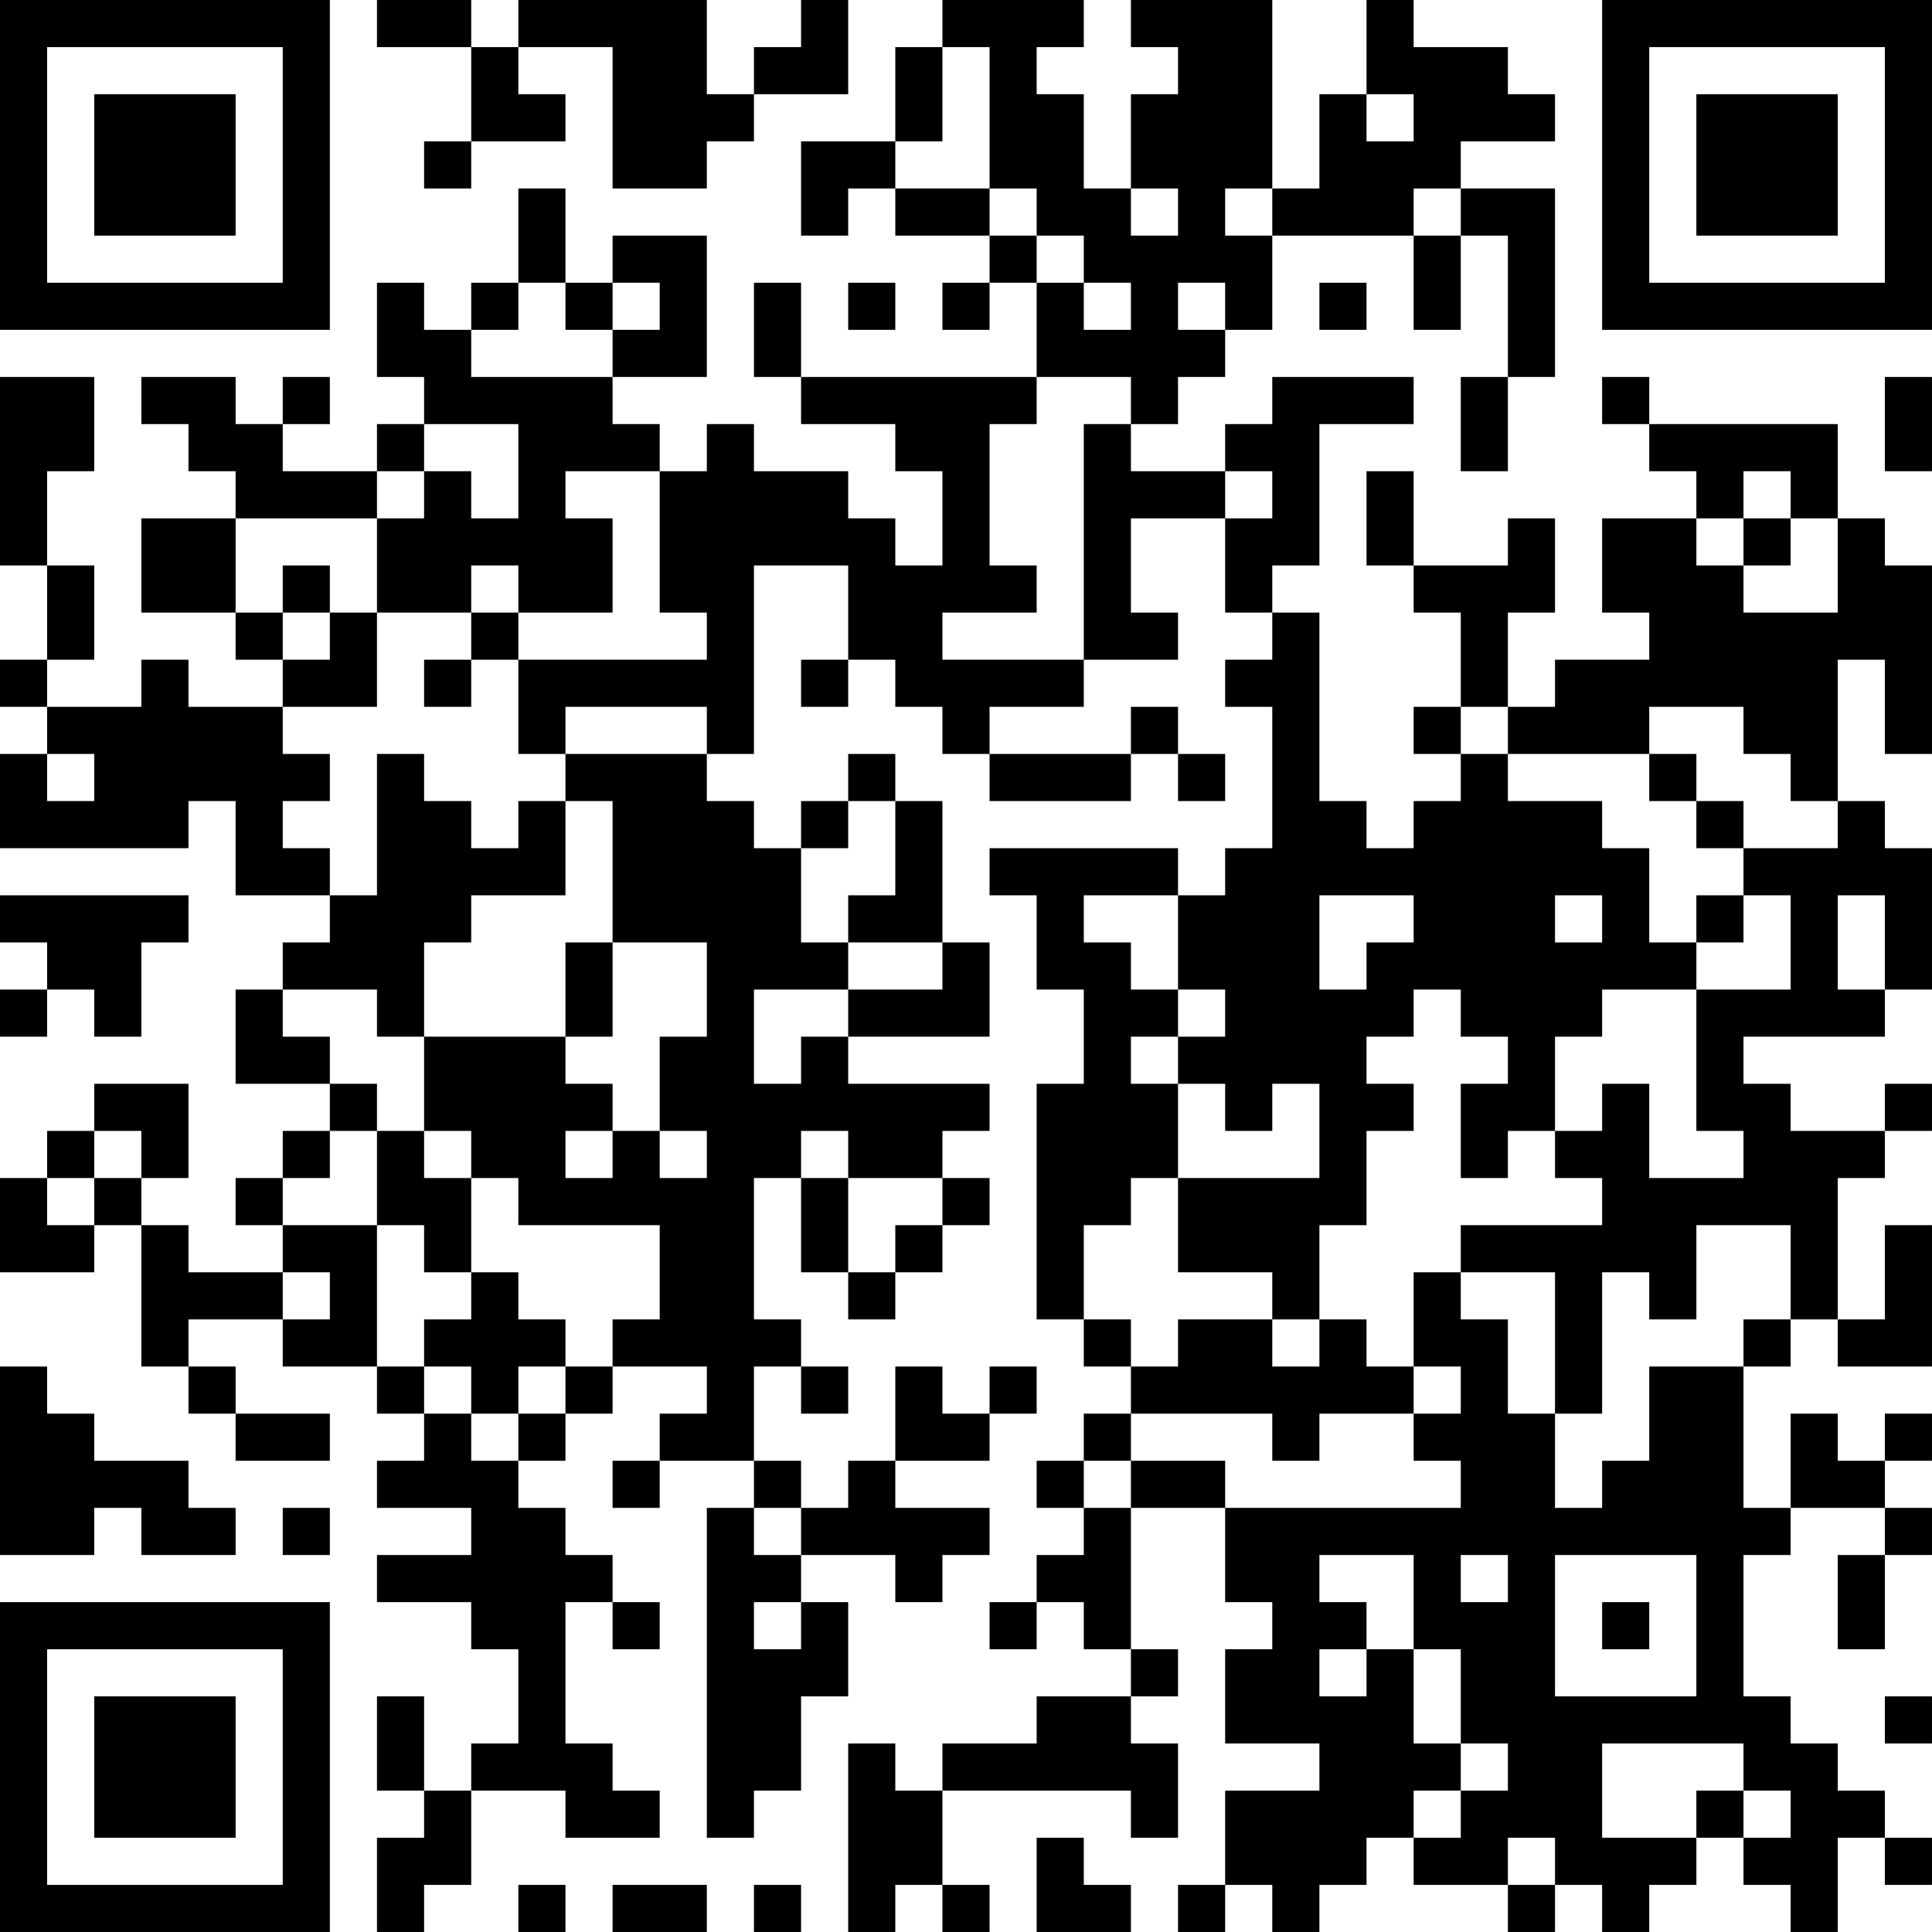 <?xml version="1.0" encoding="UTF-8"?>
<svg xmlns="http://www.w3.org/2000/svg" version="1.1" width="300" height="300" viewBox="0 0 300 300"><rect x="0" y="0" width="300" height="300" fill="#ffffff"/><g transform="scale(7.317)"><g transform="translate(0,0)"><path fill-rule="evenodd" d="M8 0L8 1L10 1L10 3L9 3L9 4L10 4L10 3L12 3L12 2L11 2L11 1L13 1L13 4L15 4L15 3L16 3L16 2L18 2L18 0L17 0L17 1L16 1L16 2L15 2L15 0L11 0L11 1L10 1L10 0ZM20 0L20 1L19 1L19 3L17 3L17 5L18 5L18 4L19 4L19 5L21 5L21 6L20 6L20 7L21 7L21 6L22 6L22 8L17 8L17 6L16 6L16 8L17 8L17 9L19 9L19 10L20 10L20 12L19 12L19 11L18 11L18 10L16 10L16 9L15 9L15 10L14 10L14 9L13 9L13 8L15 8L15 5L13 5L13 6L12 6L12 4L11 4L11 6L10 6L10 7L9 7L9 6L8 6L8 8L9 8L9 9L8 9L8 10L6 10L6 9L7 9L7 8L6 8L6 9L5 9L5 8L3 8L3 9L4 9L4 10L5 10L5 11L3 11L3 13L5 13L5 14L6 14L6 15L4 15L4 14L3 14L3 15L1 15L1 14L2 14L2 12L1 12L1 10L2 10L2 8L0 8L0 12L1 12L1 14L0 14L0 15L1 15L1 16L0 16L0 18L4 18L4 17L5 17L5 19L7 19L7 20L6 20L6 21L5 21L5 23L7 23L7 24L6 24L6 25L5 25L5 26L6 26L6 27L4 27L4 26L3 26L3 25L4 25L4 23L2 23L2 24L1 24L1 25L0 25L0 27L2 27L2 26L3 26L3 29L4 29L4 30L5 30L5 31L7 31L7 30L5 30L5 29L4 29L4 28L6 28L6 29L8 29L8 30L9 30L9 31L8 31L8 32L10 32L10 33L8 33L8 34L10 34L10 35L11 35L11 37L10 37L10 38L9 38L9 36L8 36L8 38L9 38L9 39L8 39L8 41L9 41L9 40L10 40L10 38L12 38L12 39L14 39L14 38L13 38L13 37L12 37L12 34L13 34L13 35L14 35L14 34L13 34L13 33L12 33L12 32L11 32L11 31L12 31L12 30L13 30L13 29L15 29L15 30L14 30L14 31L13 31L13 32L14 32L14 31L16 31L16 32L15 32L15 39L16 39L16 38L17 38L17 36L18 36L18 34L17 34L17 33L19 33L19 34L20 34L20 33L21 33L21 32L19 32L19 31L21 31L21 30L22 30L22 29L21 29L21 30L20 30L20 29L19 29L19 31L18 31L18 32L17 32L17 31L16 31L16 29L17 29L17 30L18 30L18 29L17 29L17 28L16 28L16 25L17 25L17 27L18 27L18 28L19 28L19 27L20 27L20 26L21 26L21 25L20 25L20 24L21 24L21 23L18 23L18 22L21 22L21 20L20 20L20 17L19 17L19 16L18 16L18 17L17 17L17 18L16 18L16 17L15 17L15 16L16 16L16 12L18 12L18 14L17 14L17 15L18 15L18 14L19 14L19 15L20 15L20 16L21 16L21 17L24 17L24 16L25 16L25 17L26 17L26 16L25 16L25 15L24 15L24 16L21 16L21 15L23 15L23 14L25 14L25 13L24 13L24 11L26 11L26 13L27 13L27 14L26 14L26 15L27 15L27 18L26 18L26 19L25 19L25 18L21 18L21 19L22 19L22 21L23 21L23 23L22 23L22 28L23 28L23 29L24 29L24 30L23 30L23 31L22 31L22 32L23 32L23 33L22 33L22 34L21 34L21 35L22 35L22 34L23 34L23 35L24 35L24 36L22 36L22 37L20 37L20 38L19 38L19 37L18 37L18 41L19 41L19 40L20 40L20 41L21 41L21 40L20 40L20 38L24 38L24 39L25 39L25 37L24 37L24 36L25 36L25 35L24 35L24 32L26 32L26 34L27 34L27 35L26 35L26 37L28 37L28 38L26 38L26 40L25 40L25 41L26 41L26 40L27 40L27 41L28 41L28 40L29 40L29 39L30 39L30 40L32 40L32 41L33 41L33 40L34 40L34 41L35 41L35 40L36 40L36 39L37 39L37 40L38 40L38 41L39 41L39 39L40 39L40 40L41 40L41 39L40 39L40 38L39 38L39 37L38 37L38 36L37 36L37 33L38 33L38 32L40 32L40 33L39 33L39 35L40 35L40 33L41 33L41 32L40 32L40 31L41 31L41 30L40 30L40 31L39 31L39 30L38 30L38 32L37 32L37 29L38 29L38 28L39 28L39 29L41 29L41 26L40 26L40 28L39 28L39 25L40 25L40 24L41 24L41 23L40 23L40 24L38 24L38 23L37 23L37 22L40 22L40 21L41 21L41 18L40 18L40 17L39 17L39 14L40 14L40 16L41 16L41 12L40 12L40 11L39 11L39 9L35 9L35 8L34 8L34 9L35 9L35 10L36 10L36 11L34 11L34 13L35 13L35 14L33 14L33 15L32 15L32 13L33 13L33 11L32 11L32 12L30 12L30 10L29 10L29 12L30 12L30 13L31 13L31 15L30 15L30 16L31 16L31 17L30 17L30 18L29 18L29 17L28 17L28 13L27 13L27 12L28 12L28 9L30 9L30 8L27 8L27 9L26 9L26 10L24 10L24 9L25 9L25 8L26 8L26 7L27 7L27 5L30 5L30 7L31 7L31 5L32 5L32 8L31 8L31 10L32 10L32 8L33 8L33 4L31 4L31 3L33 3L33 2L32 2L32 1L30 1L30 0L29 0L29 2L28 2L28 4L27 4L27 0L24 0L24 1L25 1L25 2L24 2L24 4L23 4L23 2L22 2L22 1L23 1L23 0ZM20 1L20 3L19 3L19 4L21 4L21 5L22 5L22 6L23 6L23 7L24 7L24 6L23 6L23 5L22 5L22 4L21 4L21 1ZM29 2L29 3L30 3L30 2ZM24 4L24 5L25 5L25 4ZM26 4L26 5L27 5L27 4ZM30 4L30 5L31 5L31 4ZM11 6L11 7L10 7L10 8L13 8L13 7L14 7L14 6L13 6L13 7L12 7L12 6ZM18 6L18 7L19 7L19 6ZM25 6L25 7L26 7L26 6ZM28 6L28 7L29 7L29 6ZM22 8L22 9L21 9L21 12L22 12L22 13L20 13L20 14L23 14L23 9L24 9L24 8ZM40 8L40 10L41 10L41 8ZM9 9L9 10L8 10L8 11L5 11L5 13L6 13L6 14L7 14L7 13L8 13L8 15L6 15L6 16L7 16L7 17L6 17L6 18L7 18L7 19L8 19L8 16L9 16L9 17L10 17L10 18L11 18L11 17L12 17L12 19L10 19L10 20L9 20L9 22L8 22L8 21L6 21L6 22L7 22L7 23L8 23L8 24L7 24L7 25L6 25L6 26L8 26L8 29L9 29L9 30L10 30L10 31L11 31L11 30L12 30L12 29L13 29L13 28L14 28L14 26L11 26L11 25L10 25L10 24L9 24L9 22L12 22L12 23L13 23L13 24L12 24L12 25L13 25L13 24L14 24L14 25L15 25L15 24L14 24L14 22L15 22L15 20L13 20L13 17L12 17L12 16L15 16L15 15L12 15L12 16L11 16L11 14L15 14L15 13L14 13L14 10L12 10L12 11L13 11L13 13L11 13L11 12L10 12L10 13L8 13L8 11L9 11L9 10L10 10L10 11L11 11L11 9ZM26 10L26 11L27 11L27 10ZM37 10L37 11L36 11L36 12L37 12L37 13L39 13L39 11L38 11L38 10ZM37 11L37 12L38 12L38 11ZM6 12L6 13L7 13L7 12ZM10 13L10 14L9 14L9 15L10 15L10 14L11 14L11 13ZM31 15L31 16L32 16L32 17L34 17L34 18L35 18L35 20L36 20L36 21L34 21L34 22L33 22L33 24L32 24L32 25L31 25L31 23L32 23L32 22L31 22L31 21L30 21L30 22L29 22L29 23L30 23L30 24L29 24L29 26L28 26L28 28L27 28L27 27L25 27L25 25L28 25L28 23L27 23L27 24L26 24L26 23L25 23L25 22L26 22L26 21L25 21L25 19L23 19L23 20L24 20L24 21L25 21L25 22L24 22L24 23L25 23L25 25L24 25L24 26L23 26L23 28L24 28L24 29L25 29L25 28L27 28L27 29L28 29L28 28L29 28L29 29L30 29L30 30L28 30L28 31L27 31L27 30L24 30L24 31L23 31L23 32L24 32L24 31L26 31L26 32L31 32L31 31L30 31L30 30L31 30L31 29L30 29L30 27L31 27L31 28L32 28L32 30L33 30L33 32L34 32L34 31L35 31L35 29L37 29L37 28L38 28L38 26L36 26L36 28L35 28L35 27L34 27L34 30L33 30L33 27L31 27L31 26L34 26L34 25L33 25L33 24L34 24L34 23L35 23L35 25L37 25L37 24L36 24L36 21L38 21L38 19L37 19L37 18L39 18L39 17L38 17L38 16L37 16L37 15L35 15L35 16L32 16L32 15ZM1 16L1 17L2 17L2 16ZM35 16L35 17L36 17L36 18L37 18L37 17L36 17L36 16ZM18 17L18 18L17 18L17 20L18 20L18 21L16 21L16 23L17 23L17 22L18 22L18 21L20 21L20 20L18 20L18 19L19 19L19 17ZM0 19L0 20L1 20L1 21L0 21L0 22L1 22L1 21L2 21L2 22L3 22L3 20L4 20L4 19ZM28 19L28 21L29 21L29 20L30 20L30 19ZM33 19L33 20L34 20L34 19ZM36 19L36 20L37 20L37 19ZM39 19L39 21L40 21L40 19ZM12 20L12 22L13 22L13 20ZM2 24L2 25L1 25L1 26L2 26L2 25L3 25L3 24ZM8 24L8 26L9 26L9 27L10 27L10 28L9 28L9 29L10 29L10 30L11 30L11 29L12 29L12 28L11 28L11 27L10 27L10 25L9 25L9 24ZM17 24L17 25L18 25L18 27L19 27L19 26L20 26L20 25L18 25L18 24ZM6 27L6 28L7 28L7 27ZM0 29L0 33L2 33L2 32L3 32L3 33L5 33L5 32L4 32L4 31L2 31L2 30L1 30L1 29ZM6 32L6 33L7 33L7 32ZM16 32L16 33L17 33L17 32ZM28 33L28 34L29 34L29 35L28 35L28 36L29 36L29 35L30 35L30 37L31 37L31 38L30 38L30 39L31 39L31 38L32 38L32 37L31 37L31 35L30 35L30 33ZM31 33L31 34L32 34L32 33ZM33 33L33 36L36 36L36 33ZM16 34L16 35L17 35L17 34ZM34 34L34 35L35 35L35 34ZM40 36L40 37L41 37L41 36ZM34 37L34 39L36 39L36 38L37 38L37 39L38 39L38 38L37 38L37 37ZM22 39L22 41L24 41L24 40L23 40L23 39ZM32 39L32 40L33 40L33 39ZM11 40L11 41L12 41L12 40ZM13 40L13 41L15 41L15 40ZM16 40L16 41L17 41L17 40ZM0 0L0 7L7 7L7 0ZM1 1L1 6L6 6L6 1ZM2 2L2 5L5 5L5 2ZM34 0L34 7L41 7L41 0ZM35 1L35 6L40 6L40 1ZM36 2L36 5L39 5L39 2ZM0 34L0 41L7 41L7 34ZM1 35L1 40L6 40L6 35ZM2 36L2 39L5 39L5 36Z" fill="#000000"/></g></g></svg>
